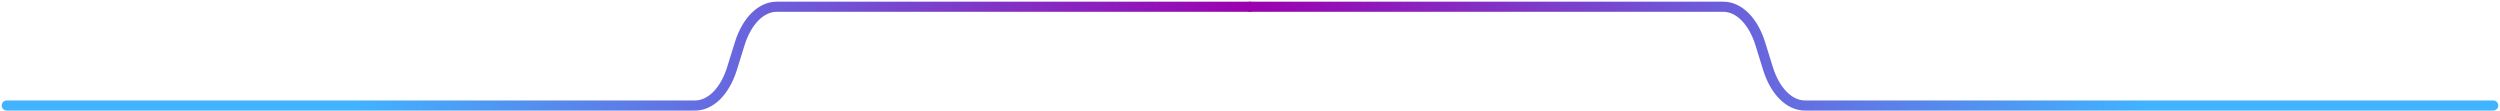 <?xml version="1.0" encoding="utf-8"?>
<svg xmlns="http://www.w3.org/2000/svg" fill="none" height="100%" overflow="visible" preserveAspectRatio="none" style="display: block;" viewBox="0 0 740 33" width="100%">
<g id="separador grafico">
<path d="M370 2L229.884 2C225.264 2 221.037 6.237 218.949 12.961L216.679 20.271C214.591 26.994 210.363 31.232 205.744 31.232H2" id="Vector" stroke="url(#paint0_linear_0_1972)" stroke-linecap="round" stroke-linejoin="round" stroke-miterlimit="10" stroke-width="3"/>
<path d="M370 2L510.116 2C514.736 2 518.963 6.237 521.051 12.961L523.321 20.271C525.409 26.994 529.637 31.232 534.256 31.232H738" id="Vector_2" stroke="url(#paint1_linear_0_1972)" stroke-linecap="round" stroke-linejoin="round" stroke-miterlimit="10" stroke-width="3"/>
</g>
<defs>
<linearGradient gradientUnits="userSpaceOnUse" id="paint0_linear_0_1972" x1="369.861" x2="2.103" y1="20.316" y2="17.536">
<stop stop-color="#9B00AF"/>
<stop offset="0.721" stop-color="#42B3FF"/>
</linearGradient>
<linearGradient gradientUnits="userSpaceOnUse" id="paint1_linear_0_1972" x1="370.139" x2="737.897" y1="20.316" y2="17.536">
<stop stop-color="#9B00AF"/>
<stop offset="0.721" stop-color="#42B3FF"/>
</linearGradient>
</defs>
</svg>